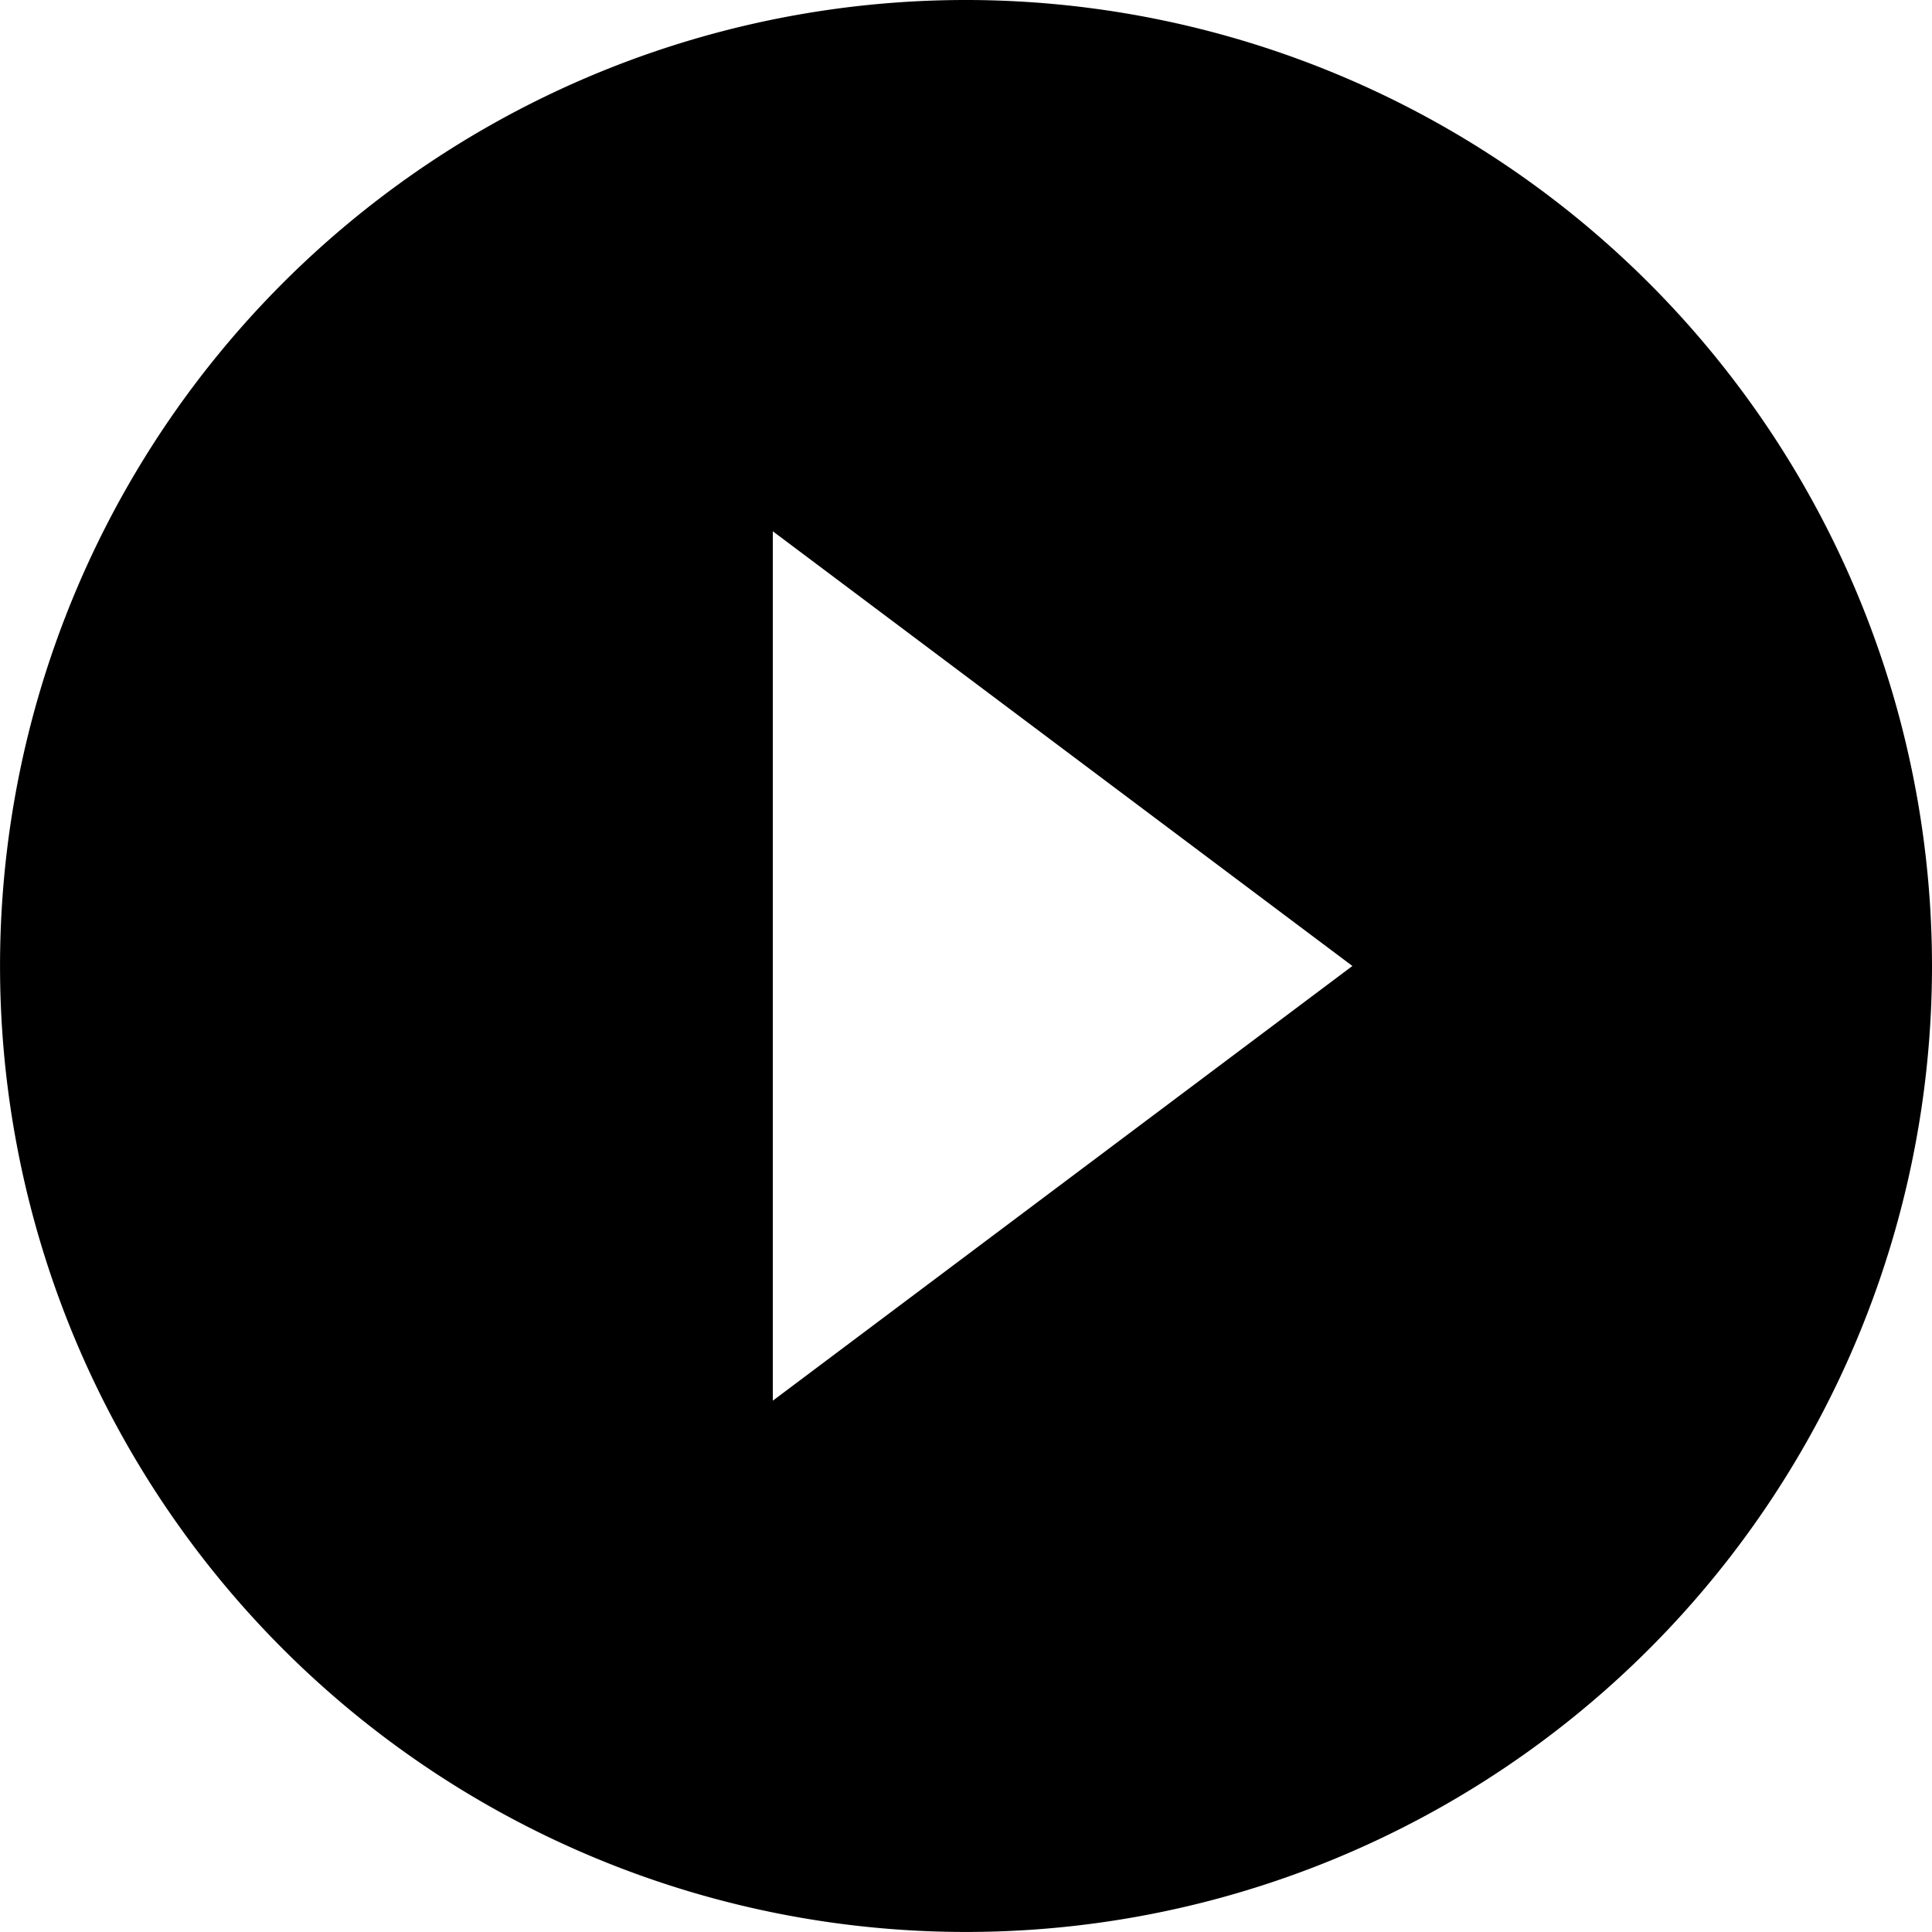 <svg xmlns="http://www.w3.org/2000/svg" width="45.217" height="45.216" viewBox="0 0 45.217 45.216"><path d="M25.983,3.375A22.608,22.608,0,1,0,48.592,25.983,22.619,22.619,0,0,0,25.983,3.375ZM21.462,36.157V15.809L35.027,25.983Z" transform="translate(-3.375 -3.375)"/></svg>
